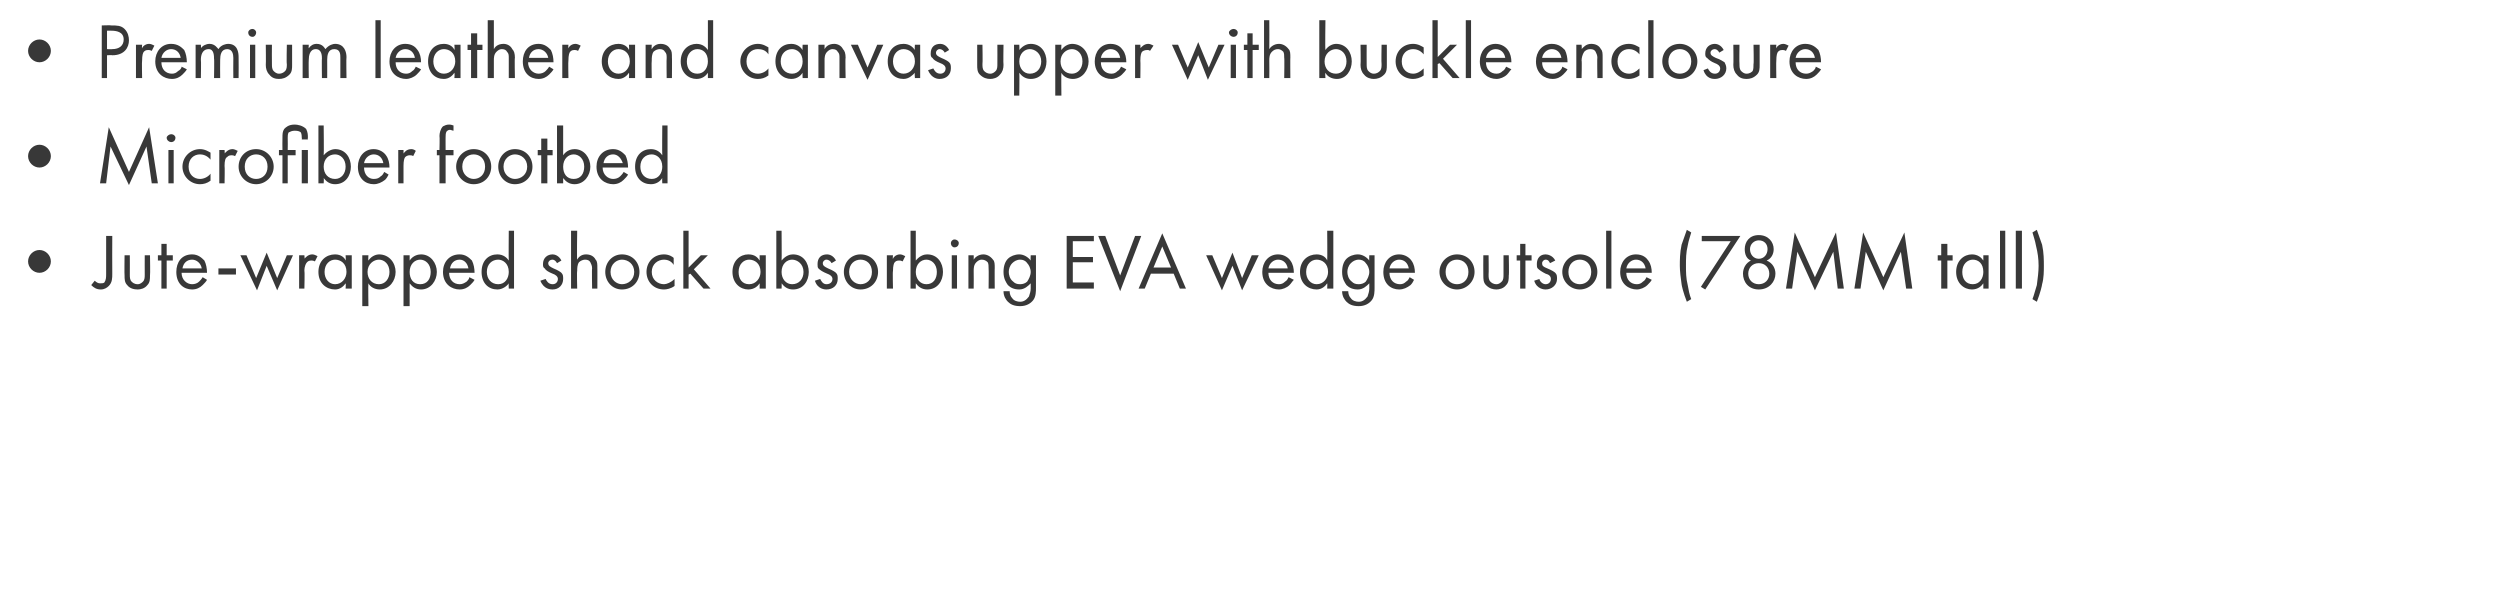 <?xml version="1.0" standalone="no"?>
<!DOCTYPE svg PUBLIC "-//W3C//DTD SVG 1.1//EN" "http://www.w3.org/Graphics/SVG/1.1/DTD/svg11.dtd">
<svg xmlns="http://www.w3.org/2000/svg" version="1.1" width="285px" height="67.1px" viewBox="0 -2 285 67.1" style="top:-2px">
  <desc>Premium leather and canvas upper with buckle enclosure Microfiber footbed Jute wrapped shock absorbing EVA wedge outs...</desc>
  <defs/>
  <g id="Polygon167515">
    <path d="M 4.5 26.5 C 5.2 26.5 5.8 27.1 5.8 27.8 C 5.8 28.5 5.2 29.1 4.5 29.1 C 3.8 29.1 3.2 28.5 3.2 27.8 C 3.2 27.1 3.8 26.5 4.5 26.5 Z M 12.8 24.9 C 12.8 24.9 12.78 29.18 12.8 29.2 C 12.8 29.7 12.8 30.2 12.4 30.6 C 12.2 30.8 11.9 31 11.5 31 C 11 31 10.7 30.8 10.4 30.5 C 10.4 30.5 10.8 30 10.8 30 C 11 30.2 11.2 30.3 11.4 30.3 C 11.6 30.3 11.8 30.3 11.9 30.2 C 12.1 29.9 12.1 29.6 12.1 29.2 C 12.11 29.2 12.1 24.9 12.1 24.9 L 12.8 24.9 Z M 14.8 29.3 C 14.8 29.6 14.8 29.9 15 30.1 C 15.1 30.2 15.3 30.4 15.7 30.4 C 16 30.4 16.2 30.2 16.3 30.1 C 16.5 29.9 16.5 29.6 16.5 29.3 C 16.49 29.31 16.5 27.1 16.5 27.1 L 17.1 27.1 C 17.1 27.1 17.14 29.38 17.1 29.4 C 17.1 29.8 17.1 30.2 16.8 30.5 C 16.5 30.9 16 31 15.7 31 C 15.3 31 14.8 30.9 14.5 30.5 C 14.2 30.2 14.2 29.8 14.2 29.4 C 14.17 29.38 14.2 27.1 14.2 27.1 L 14.8 27.1 C 14.8 27.1 14.81 29.31 14.8 29.3 Z M 19 27.7 L 19 30.9 L 18.4 30.9 L 18.4 27.7 L 18 27.7 L 18 27.1 L 18.4 27.1 L 18.4 25.8 L 19 25.8 L 19 27.1 L 19.7 27.1 L 19.7 27.7 L 19 27.7 Z M 23.6 29.9 C 23.5 30.1 23.3 30.3 23.1 30.5 C 22.8 30.8 22.4 31 21.9 31 C 21 31 20.1 30.4 20.1 29 C 20.1 27.9 20.7 27 21.9 27 C 22.6 27 23 27.4 23.3 27.7 C 23.5 28.1 23.6 28.6 23.6 29.1 C 23.6 29.1 20.7 29.1 20.7 29.1 C 20.7 29.9 21.3 30.4 21.9 30.4 C 22.2 30.4 22.5 30.3 22.7 30.1 C 22.8 30 23 29.8 23.1 29.6 C 23.1 29.6 23.6 29.9 23.6 29.9 Z M 23 28.6 C 22.9 28 22.4 27.6 21.9 27.6 C 21.3 27.6 20.9 28 20.8 28.6 C 20.8 28.6 23 28.6 23 28.6 Z M 24.9 28.6 L 26.9 28.6 L 26.9 29.3 L 24.9 29.3 L 24.9 28.6 Z M 28.1 27.1 L 29.2 29.7 L 30.4 26.8 L 31.6 29.7 L 32.7 27.1 L 33.4 27.1 L 31.6 31.1 L 30.4 28.3 L 29.3 31.1 L 27.4 27.1 L 28.1 27.1 Z M 34.1 27.1 L 34.7 27.1 C 34.7 27.1 34.75 27.54 34.7 27.5 C 34.8 27.4 35.1 27 35.6 27 C 35.8 27 36 27.1 36.2 27.2 C 36.2 27.2 35.9 27.8 35.9 27.8 C 35.7 27.7 35.6 27.7 35.5 27.7 C 35.2 27.7 35.1 27.8 35 27.9 C 34.9 28 34.7 28.3 34.7 28.9 C 34.75 28.9 34.7 30.9 34.7 30.9 L 34.1 30.9 L 34.1 27.1 Z M 39.4 27.1 L 40.1 27.1 L 40.1 30.9 L 39.4 30.9 C 39.4 30.9 39.44 30.35 39.4 30.3 C 39.2 30.6 38.8 31 38.2 31 C 37.2 31 36.3 30.3 36.3 29 C 36.3 27.7 37.2 27 38.2 27 C 38.9 27 39.3 27.4 39.4 27.7 C 39.44 27.66 39.4 27.1 39.4 27.1 Z M 37 29 C 37 29.8 37.5 30.4 38.2 30.4 C 39 30.4 39.5 29.7 39.5 29 C 39.5 28 38.8 27.6 38.2 27.6 C 37.6 27.6 37 28.1 37 29 Z M 42 32.9 L 41.3 32.9 L 41.3 27.1 L 42 27.1 C 42 27.1 41.96 27.65 42 27.7 C 42.4 27.1 43 27 43.2 27 C 44.4 27 45.1 28 45.1 29 C 45.1 30 44.4 31 43.3 31 C 42.7 31 42.2 30.7 42 30.3 C 41.96 30.35 42 32.9 42 32.9 Z M 44.4 29 C 44.4 28.1 43.8 27.6 43.2 27.6 C 42.6 27.6 41.9 28.1 41.9 29 C 41.9 29.8 42.4 30.4 43.2 30.4 C 43.9 30.4 44.4 29.8 44.4 29 Z M 46.7 32.9 L 46 32.9 L 46 27.1 L 46.7 27.1 C 46.7 27.1 46.69 27.65 46.7 27.7 C 47.1 27.1 47.7 27 48 27 C 49.1 27 49.8 28 49.8 29 C 49.8 30 49.1 31 48 31 C 47.4 31 47 30.7 46.7 30.3 C 46.69 30.35 46.7 32.9 46.7 32.9 Z M 49.1 29 C 49.1 28.1 48.5 27.6 47.9 27.6 C 47.3 27.6 46.7 28.1 46.7 29 C 46.7 29.8 47.1 30.4 47.9 30.4 C 48.7 30.4 49.1 29.8 49.1 29 Z M 54.1 29.9 C 54 30.1 53.8 30.3 53.6 30.5 C 53.3 30.8 52.9 31 52.4 31 C 51.5 31 50.5 30.4 50.5 29 C 50.5 27.9 51.2 27 52.4 27 C 53.1 27 53.5 27.4 53.8 27.7 C 54 28.1 54.1 28.6 54.1 29.1 C 54.1 29.1 51.2 29.1 51.2 29.1 C 51.2 29.9 51.7 30.4 52.4 30.4 C 52.7 30.4 52.9 30.3 53.2 30.1 C 53.3 30 53.5 29.8 53.5 29.6 C 53.5 29.6 54.1 29.9 54.1 29.9 Z M 53.4 28.6 C 53.3 28 52.9 27.6 52.4 27.6 C 51.8 27.6 51.4 28 51.3 28.6 C 51.3 28.6 53.4 28.6 53.4 28.6 Z M 58 24.3 L 58.6 24.3 L 58.6 30.9 L 58 30.9 C 58 30.9 57.97 30.35 58 30.3 C 57.8 30.6 57.3 31 56.7 31 C 55.7 31 54.9 30.3 54.9 29 C 54.9 27.7 55.7 27 56.7 27 C 57.4 27 57.8 27.4 58 27.7 C 57.97 27.66 58 24.3 58 24.3 Z M 55.5 29 C 55.5 29.8 56 30.4 56.8 30.4 C 57.6 30.4 58 29.7 58 29 C 58 28 57.3 27.6 56.8 27.6 C 56.1 27.6 55.5 28.1 55.5 29 Z M 63.5 28 C 63.4 27.8 63.2 27.6 63 27.6 C 62.7 27.6 62.5 27.8 62.5 28 C 62.5 28.3 62.7 28.4 63.1 28.6 C 63.6 28.8 63.9 29 64 29.1 C 64.2 29.3 64.2 29.5 64.2 29.8 C 64.2 30.5 63.7 31 63 31 C 62.8 31 62 31 61.6 30 C 61.6 30 62.2 29.8 62.2 29.8 C 62.3 30 62.5 30.4 63 30.4 C 63.4 30.4 63.6 30.1 63.6 29.8 C 63.6 29.5 63.3 29.3 63 29.2 C 62.5 29 62.2 28.8 62.1 28.6 C 61.9 28.5 61.9 28.3 61.9 28.1 C 61.9 27.4 62.4 27 63 27 C 63.2 27 63.7 27.1 64 27.7 C 64 27.7 63.5 28 63.5 28 Z M 65.1 24.3 L 65.8 24.3 C 65.8 24.3 65.75 27.56 65.8 27.6 C 65.9 27.4 66.2 27 66.8 27 C 67.3 27 67.7 27.2 67.9 27.6 C 68.1 27.8 68.1 28.1 68.1 28.6 C 68.11 28.55 68.1 30.9 68.1 30.9 L 67.5 30.9 C 67.5 30.9 67.46 28.57 67.5 28.6 C 67.5 28.3 67.4 28.1 67.3 27.9 C 67.2 27.7 67 27.6 66.7 27.6 C 66.5 27.6 66.2 27.7 66 27.9 C 65.8 28.2 65.8 28.6 65.8 28.9 C 65.75 28.91 65.8 30.9 65.8 30.9 L 65.1 30.9 L 65.1 24.3 Z M 69 29 C 69 27.9 69.8 27 70.9 27 C 72.1 27 72.9 27.9 72.9 29 C 72.9 30.1 72.1 31 70.9 31 C 69.8 31 69 30.1 69 29 Z M 69.6 29 C 69.6 29.9 70.3 30.4 70.9 30.4 C 71.6 30.4 72.3 29.9 72.3 29 C 72.3 28.1 71.6 27.6 70.9 27.6 C 70.3 27.6 69.6 28.1 69.6 29 Z M 76.8 28.2 C 76.5 27.7 76 27.6 75.7 27.6 C 75 27.6 74.3 28.1 74.3 29 C 74.3 29.9 75 30.4 75.7 30.4 C 76 30.4 76.5 30.2 76.9 29.8 C 76.9 29.8 76.9 30.6 76.9 30.6 C 76.5 30.9 76 31 75.7 31 C 74.5 31 73.7 30.1 73.7 29 C 73.7 27.9 74.5 27 75.7 27 C 76.3 27 76.7 27.3 76.8 27.4 C 76.8 27.4 76.8 28.2 76.8 28.2 Z M 78.5 24.3 L 78.5 28.5 L 79.9 27.1 L 80.7 27.1 L 79.1 28.7 L 81 30.9 L 80.2 30.9 L 78.7 29.2 L 78.5 29.3 L 78.5 30.9 L 77.9 30.9 L 77.9 24.3 L 78.5 24.3 Z M 86.6 27.1 L 87.3 27.1 L 87.3 30.9 L 86.6 30.9 C 86.6 30.9 86.61 30.35 86.6 30.3 C 86.4 30.6 86 31 85.3 31 C 84.4 31 83.5 30.3 83.5 29 C 83.5 27.7 84.4 27 85.3 27 C 86.1 27 86.4 27.4 86.6 27.7 C 86.61 27.66 86.6 27.1 86.6 27.1 Z M 84.2 29 C 84.2 29.8 84.6 30.4 85.4 30.4 C 86.2 30.4 86.7 29.7 86.7 29 C 86.7 28 86 27.6 85.4 27.6 C 84.8 27.6 84.2 28.1 84.2 29 Z M 89.1 30.9 L 88.5 30.9 L 88.5 24.3 L 89.1 24.3 C 89.1 24.3 89.13 27.65 89.1 27.7 C 89.6 27.1 90.1 27 90.4 27 C 91.6 27 92.2 28 92.2 29 C 92.2 30 91.6 31 90.4 31 C 89.8 31 89.4 30.7 89.1 30.3 C 89.13 30.35 89.1 30.9 89.1 30.9 Z M 91.6 29 C 91.6 28.1 90.9 27.6 90.3 27.6 C 89.7 27.6 89.1 28.1 89.1 29 C 89.1 29.8 89.6 30.4 90.3 30.4 C 91.1 30.4 91.6 29.8 91.6 29 Z M 94.8 28 C 94.7 27.8 94.5 27.6 94.2 27.6 C 94 27.6 93.8 27.8 93.8 28 C 93.8 28.3 94 28.4 94.4 28.6 C 94.9 28.8 95.2 29 95.3 29.1 C 95.5 29.3 95.5 29.5 95.5 29.8 C 95.5 30.5 95 31 94.2 31 C 94.1 31 93.2 31 92.9 30 C 92.9 30 93.5 29.8 93.5 29.8 C 93.6 30 93.8 30.4 94.2 30.4 C 94.7 30.4 94.9 30.1 94.9 29.8 C 94.9 29.5 94.6 29.3 94.3 29.2 C 93.8 29 93.5 28.8 93.3 28.6 C 93.2 28.5 93.2 28.3 93.2 28.1 C 93.2 27.4 93.6 27 94.3 27 C 94.5 27 95 27.1 95.3 27.7 C 95.3 27.7 94.8 28 94.8 28 Z M 96.2 29 C 96.2 27.9 97 27 98.1 27 C 99.3 27 100.1 27.9 100.1 29 C 100.1 30.1 99.3 31 98.1 31 C 97 31 96.2 30.1 96.2 29 Z M 96.8 29 C 96.8 29.9 97.5 30.4 98.1 30.4 C 98.8 30.4 99.4 29.9 99.4 29 C 99.4 28.1 98.8 27.6 98.1 27.6 C 97.4 27.6 96.8 28.1 96.8 29 Z M 101.1 27.1 L 101.8 27.1 C 101.8 27.1 101.75 27.54 101.8 27.5 C 101.8 27.4 102.1 27 102.6 27 C 102.8 27 103 27.1 103.2 27.2 C 103.2 27.2 102.9 27.8 102.9 27.8 C 102.7 27.7 102.6 27.7 102.5 27.7 C 102.2 27.7 102.1 27.8 102 27.9 C 101.9 28 101.8 28.3 101.8 28.9 C 101.75 28.9 101.8 30.9 101.8 30.9 L 101.1 30.9 L 101.1 27.1 Z M 104.4 30.9 L 103.8 30.9 L 103.8 24.3 L 104.4 24.3 C 104.4 24.3 104.41 27.65 104.4 27.7 C 104.9 27.1 105.4 27 105.7 27 C 106.9 27 107.5 28 107.5 29 C 107.5 30 106.9 31 105.7 31 C 105.1 31 104.7 30.7 104.4 30.3 C 104.41 30.35 104.4 30.9 104.4 30.9 Z M 106.8 29 C 106.8 28.1 106.2 27.6 105.6 27.6 C 105 27.6 104.4 28.1 104.4 29 C 104.4 29.8 104.9 30.4 105.6 30.4 C 106.4 30.4 106.8 29.8 106.8 29 Z M 109.1 27.1 L 109.1 30.9 L 108.5 30.9 L 108.5 27.1 L 109.1 27.1 Z M 108.8 25.3 C 109.1 25.3 109.3 25.5 109.3 25.7 C 109.3 26 109.1 26.2 108.8 26.2 C 108.6 26.2 108.4 26 108.4 25.7 C 108.4 25.5 108.6 25.3 108.8 25.3 Z M 110.4 27.1 L 111 27.1 C 111 27.1 111.02 27.56 111 27.6 C 111.1 27.4 111.5 27 112.1 27 C 112.5 27 112.9 27.2 113.2 27.6 C 113.4 27.8 113.4 28.1 113.4 28.6 C 113.38 28.55 113.4 30.9 113.4 30.9 L 112.7 30.9 C 112.7 30.9 112.73 28.57 112.7 28.6 C 112.7 28.3 112.7 28.1 112.6 27.9 C 112.4 27.7 112.2 27.6 111.9 27.6 C 111.7 27.6 111.5 27.7 111.3 27.9 C 111 28.2 111 28.6 111 28.9 C 111.02 28.91 111 30.9 111 30.9 L 110.4 30.9 L 110.4 27.1 Z M 117.5 27.1 L 118.1 27.1 C 118.1 27.1 118.11 30.78 118.1 30.8 C 118.1 31.2 118.1 31.8 117.8 32.2 C 117.5 32.6 117 32.9 116.3 32.9 C 115.6 32.9 115.2 32.7 114.9 32.4 C 114.7 32.2 114.4 31.8 114.4 31.2 C 114.4 31.2 115.1 31.2 115.1 31.2 C 115.1 31.5 115.2 31.8 115.4 32 C 115.6 32.3 116 32.4 116.3 32.4 C 116.7 32.4 117 32.2 117.3 31.8 C 117.4 31.5 117.5 31.2 117.5 30.9 C 117.5 30.9 117.5 30.3 117.5 30.3 C 117.2 30.6 116.8 31 116.2 31 C 115.6 31 115.2 30.8 114.9 30.5 C 114.7 30.2 114.4 29.8 114.4 29 C 114.4 28.3 114.6 27.8 114.9 27.5 C 115.2 27.2 115.7 27 116.2 27 C 116.7 27 117.2 27.3 117.5 27.7 C 117.47 27.66 117.5 27.1 117.5 27.1 Z M 115.4 28 C 115.1 28.3 115 28.7 115 29 C 115 29.3 115.1 29.8 115.5 30.1 C 115.7 30.3 115.9 30.4 116.3 30.4 C 116.6 30.4 116.9 30.3 117.1 30.1 C 117.3 29.8 117.5 29.4 117.5 29 C 117.5 28.6 117.3 28.2 117.1 28 C 116.9 27.7 116.6 27.6 116.3 27.6 C 115.9 27.6 115.6 27.8 115.4 28 Z M 124.7 25.5 L 122.3 25.5 L 122.3 27.3 L 124.6 27.3 L 124.6 27.9 L 122.3 27.9 L 122.3 30.2 L 124.7 30.2 L 124.7 30.9 L 121.6 30.9 L 121.6 24.9 L 124.7 24.9 L 124.7 25.5 Z M 126 24.9 L 127.7 29.4 L 129.4 24.9 L 130.1 24.9 L 127.7 31.2 L 125.2 24.9 L 126 24.9 Z M 133.8 29.2 L 131.2 29.2 L 130.5 30.9 L 129.8 30.9 L 132.5 24.6 L 135.2 30.9 L 134.5 30.9 L 133.8 29.2 Z M 133.5 28.5 L 132.5 26.1 L 131.5 28.5 L 133.5 28.5 Z M 138.2 27.1 L 139.3 29.7 L 140.5 26.8 L 141.6 29.7 L 142.7 27.1 L 143.5 27.1 L 141.6 31.1 L 140.5 28.3 L 139.3 31.1 L 137.5 27.1 L 138.2 27.1 Z M 147.5 29.9 C 147.3 30.1 147.2 30.3 147 30.5 C 146.7 30.8 146.2 31 145.8 31 C 144.9 31 143.9 30.4 143.9 29 C 143.9 27.9 144.6 27 145.7 27 C 146.4 27 146.9 27.4 147.1 27.7 C 147.4 28.1 147.5 28.6 147.5 29.1 C 147.5 29.1 144.6 29.1 144.6 29.1 C 144.6 29.9 145.1 30.4 145.8 30.4 C 146.1 30.4 146.3 30.3 146.5 30.1 C 146.7 30 146.8 29.8 146.9 29.6 C 146.9 29.6 147.5 29.9 147.5 29.9 Z M 146.8 28.6 C 146.7 28 146.3 27.6 145.7 27.6 C 145.2 27.6 144.7 28 144.6 28.6 C 144.6 28.6 146.8 28.6 146.8 28.6 Z M 151.3 24.3 L 152 24.3 L 152 30.9 L 151.3 30.9 C 151.3 30.9 151.33 30.35 151.3 30.3 C 151.1 30.6 150.7 31 150.1 31 C 149.1 31 148.2 30.3 148.2 29 C 148.2 27.7 149.1 27 150.1 27 C 150.8 27 151.2 27.4 151.3 27.7 C 151.33 27.66 151.3 24.3 151.3 24.3 Z M 148.9 29 C 148.9 29.8 149.4 30.4 150.1 30.4 C 150.9 30.4 151.4 29.7 151.4 29 C 151.4 28 150.7 27.6 150.1 27.6 C 149.5 27.6 148.9 28.1 148.9 29 Z M 156.1 27.1 L 156.7 27.1 C 156.7 27.1 156.71 30.78 156.7 30.8 C 156.7 31.2 156.7 31.8 156.4 32.2 C 156.1 32.6 155.6 32.9 154.9 32.9 C 154.2 32.9 153.8 32.7 153.5 32.4 C 153.3 32.2 153 31.8 153 31.2 C 153 31.2 153.7 31.2 153.7 31.2 C 153.7 31.5 153.8 31.8 154 32 C 154.2 32.3 154.6 32.4 154.9 32.4 C 155.3 32.4 155.6 32.2 155.9 31.8 C 156 31.5 156.1 31.2 156.1 30.9 C 156.1 30.9 156.1 30.3 156.1 30.3 C 155.8 30.6 155.4 31 154.8 31 C 154.2 31 153.8 30.8 153.5 30.5 C 153.3 30.2 153 29.8 153 29 C 153 28.3 153.2 27.8 153.5 27.5 C 153.8 27.2 154.3 27 154.8 27 C 155.3 27 155.8 27.3 156.1 27.7 C 156.07 27.66 156.1 27.1 156.1 27.1 Z M 154 28 C 153.7 28.3 153.6 28.7 153.6 29 C 153.6 29.3 153.7 29.8 154.1 30.1 C 154.3 30.3 154.5 30.4 154.9 30.4 C 155.2 30.4 155.5 30.3 155.7 30.1 C 155.9 29.8 156.1 29.4 156.1 29 C 156.1 28.6 155.9 28.2 155.7 28 C 155.5 27.7 155.2 27.6 154.9 27.6 C 154.5 27.6 154.2 27.8 154 28 Z M 161.2 29.9 C 161.1 30.1 161 30.3 160.8 30.5 C 160.4 30.8 160 31 159.5 31 C 158.6 31 157.7 30.4 157.7 29 C 157.7 27.9 158.4 27 159.5 27 C 160.2 27 160.7 27.4 160.9 27.7 C 161.2 28.1 161.3 28.6 161.3 29.1 C 161.3 29.1 158.4 29.1 158.4 29.1 C 158.4 29.9 158.9 30.4 159.6 30.4 C 159.9 30.4 160.1 30.3 160.3 30.1 C 160.5 30 160.6 29.8 160.7 29.6 C 160.7 29.6 161.2 29.9 161.2 29.9 Z M 160.6 28.6 C 160.5 28 160.1 27.6 159.5 27.6 C 159 27.6 158.5 28 158.4 28.6 C 158.4 28.6 160.6 28.6 160.6 28.6 Z M 164.1 29 C 164.1 27.9 165 27 166.1 27 C 167.3 27 168.1 27.9 168.1 29 C 168.1 30.1 167.2 31 166.1 31 C 165 31 164.1 30.1 164.1 29 Z M 164.8 29 C 164.8 29.9 165.4 30.4 166.1 30.4 C 166.8 30.4 167.4 29.9 167.4 29 C 167.4 28.1 166.8 27.6 166.1 27.6 C 165.4 27.6 164.8 28.1 164.8 29 Z M 169.7 29.3 C 169.7 29.6 169.7 29.9 169.9 30.1 C 170 30.2 170.2 30.4 170.6 30.4 C 170.9 30.4 171.1 30.2 171.2 30.1 C 171.4 29.9 171.4 29.6 171.4 29.3 C 171.4 29.31 171.4 27.1 171.4 27.1 L 172 27.1 C 172 27.1 172.05 29.38 172 29.4 C 172 29.8 172 30.2 171.7 30.5 C 171.4 30.9 170.9 31 170.6 31 C 170.2 31 169.8 30.9 169.4 30.5 C 169.1 30.2 169.1 29.8 169.1 29.4 C 169.08 29.38 169.1 27.1 169.1 27.1 L 169.7 27.1 C 169.7 27.1 169.73 29.31 169.7 29.3 Z M 173.9 27.7 L 173.9 30.9 L 173.3 30.9 L 173.3 27.7 L 172.9 27.7 L 172.9 27.1 L 173.3 27.1 L 173.3 25.8 L 173.9 25.8 L 173.9 27.1 L 174.6 27.1 L 174.6 27.7 L 173.9 27.7 Z M 176.7 28 C 176.6 27.8 176.5 27.6 176.2 27.6 C 176 27.6 175.8 27.8 175.8 28 C 175.8 28.3 175.9 28.4 176.4 28.6 C 176.9 28.8 177.2 29 177.3 29.1 C 177.5 29.3 177.5 29.5 177.5 29.8 C 177.5 30.5 176.9 31 176.2 31 C 176.1 31 175.2 31 174.9 30 C 174.9 30 175.5 29.8 175.5 29.8 C 175.5 30 175.8 30.4 176.2 30.4 C 176.6 30.4 176.8 30.1 176.8 29.8 C 176.8 29.5 176.6 29.3 176.2 29.2 C 175.8 29 175.5 28.8 175.3 28.6 C 175.2 28.5 175.2 28.3 175.2 28.1 C 175.2 27.4 175.6 27 176.2 27 C 176.4 27 177 27.1 177.3 27.7 C 177.3 27.7 176.7 28 176.7 28 Z M 178.1 29 C 178.1 27.9 179 27 180.1 27 C 181.3 27 182.1 27.9 182.1 29 C 182.1 30.1 181.2 31 180.1 31 C 179 31 178.1 30.1 178.1 29 Z M 178.8 29 C 178.8 29.9 179.4 30.4 180.1 30.4 C 180.8 30.4 181.4 29.9 181.4 29 C 181.4 28.1 180.8 27.6 180.1 27.6 C 179.4 27.6 178.8 28.1 178.8 29 Z M 183.7 24.3 L 183.7 30.9 L 183.1 30.9 L 183.1 24.3 L 183.7 24.3 Z M 188.3 29.9 C 188.2 30.1 188 30.3 187.8 30.5 C 187.5 30.8 187 31 186.6 31 C 185.7 31 184.7 30.4 184.7 29 C 184.7 27.9 185.4 27 186.5 27 C 187.3 27 187.7 27.4 187.9 27.7 C 188.2 28.1 188.3 28.6 188.3 29.1 C 188.3 29.1 185.4 29.1 185.4 29.1 C 185.4 29.9 185.9 30.4 186.6 30.4 C 186.9 30.4 187.1 30.3 187.3 30.1 C 187.5 30 187.6 29.8 187.7 29.6 C 187.7 29.6 188.3 29.9 188.3 29.9 Z M 187.6 28.6 C 187.5 28 187.1 27.6 186.5 27.6 C 186 27.6 185.5 28 185.4 28.6 C 185.4 28.6 187.6 28.6 187.6 28.6 Z M 192.8 24.5 C 192.7 24.9 192.5 25.4 192.4 26 C 192.2 26.8 192.2 27.5 192.2 28.3 C 192.2 29 192.2 29.7 192.4 30.5 C 192.5 31.1 192.6 31.6 192.8 32.1 C 192.8 32.1 192.3 32.4 192.3 32.4 C 191.9 31.4 191.7 30.5 191.7 30.4 C 191.6 29.7 191.5 28.9 191.5 28.3 C 191.5 27.7 191.5 26.8 191.7 25.9 C 191.9 25.4 192.1 24.7 192.3 24.2 C 192.3 24.2 192.8 24.5 192.8 24.5 Z M 197.3 25.5 L 194 25.5 L 194 24.9 L 198.4 24.9 L 194.4 31 L 193.9 30.7 L 197.3 25.5 Z M 201.4 27.7 C 202.1 28 202.4 28.6 202.4 29.2 C 202.4 30.1 201.7 31 200.5 31 C 199.3 31 198.7 30.1 198.7 29.2 C 198.7 28.6 199 28 199.6 27.7 C 199.1 27.5 198.9 27 198.9 26.4 C 198.9 25.6 199.4 24.8 200.5 24.8 C 201.6 24.8 202.2 25.6 202.2 26.4 C 202.2 27 201.9 27.5 201.4 27.7 C 201.4 27.7 201.4 27.7 201.4 27.7 Z M 200.5 27.5 C 201.1 27.5 201.5 27 201.5 26.4 C 201.5 25.8 201.1 25.4 200.5 25.4 C 200 25.4 199.5 25.8 199.5 26.4 C 199.5 27 199.9 27.5 200.5 27.5 C 200.5 27.5 200.5 27.5 200.5 27.5 Z M 200.5 30.4 C 201.2 30.4 201.7 29.9 201.7 29.2 C 201.7 28.5 201.2 28 200.5 28 C 199.8 28 199.3 28.5 199.3 29.2 C 199.3 29.9 199.8 30.4 200.5 30.4 C 200.5 30.4 200.5 30.4 200.5 30.4 Z M 203.6 30.9 L 204.6 24.5 L 206.9 29.6 L 209.3 24.5 L 210.2 30.9 L 209.5 30.9 L 209 26.7 L 206.9 31.1 L 204.9 26.7 L 204.3 30.9 L 203.6 30.9 Z M 211.4 30.9 L 212.4 24.5 L 214.7 29.6 L 217.1 24.5 L 218 30.9 L 217.3 30.9 L 216.7 26.7 L 214.7 31.1 L 212.7 26.7 L 212.1 30.9 L 211.4 30.9 Z M 222 27.7 L 222 30.9 L 221.3 30.9 L 221.3 27.7 L 220.9 27.7 L 220.9 27.1 L 221.3 27.1 L 221.3 25.8 L 222 25.8 L 222 27.1 L 222.6 27.1 L 222.6 27.7 L 222 27.7 Z M 226.1 27.1 L 226.7 27.1 L 226.7 30.9 L 226.1 30.9 C 226.1 30.9 226.1 30.35 226.1 30.3 C 225.9 30.6 225.5 31 224.8 31 C 223.9 31 223 30.3 223 29 C 223 27.7 223.9 27 224.8 27 C 225.5 27 225.9 27.4 226.1 27.7 C 226.1 27.66 226.1 27.1 226.1 27.1 Z M 223.7 29 C 223.7 29.8 224.1 30.4 224.9 30.4 C 225.7 30.4 226.1 29.7 226.1 29 C 226.1 28 225.5 27.6 224.9 27.6 C 224.3 27.6 223.7 28.1 223.7 29 Z M 228.6 24.3 L 228.6 30.9 L 228 30.9 L 228 24.3 L 228.6 24.3 Z M 230.5 24.3 L 230.5 30.9 L 229.8 30.9 L 229.8 24.3 L 230.5 24.3 Z M 232.2 24.2 C 232.4 24.7 232.6 25.4 232.8 25.9 C 233 26.8 233 27.7 233 28.3 C 233 28.9 233 29.7 232.8 30.4 C 232.8 30.5 232.6 31.4 232.2 32.4 C 232.2 32.4 231.7 32.1 231.7 32.1 C 231.9 31.6 232 31.1 232.2 30.5 C 232.3 29.7 232.4 29 232.4 28.3 C 232.4 27.5 232.3 26.8 232.1 26 C 232 25.4 231.8 24.9 231.7 24.5 C 231.7 24.5 232.2 24.2 232.2 24.2 Z " stroke="none" fill="#383838"/>
  </g>
  <g id="Polygon167514">
    <path d="M 4.5 14.5 C 5.2 14.5 5.8 15.1 5.8 15.8 C 5.8 16.5 5.2 17.1 4.5 17.1 C 3.8 17.1 3.2 16.5 3.2 15.8 C 3.2 15.1 3.8 14.5 4.5 14.5 Z M 11.4 18.9 L 12.4 12.5 L 14.7 17.6 L 17 12.5 L 18 18.9 L 17.3 18.9 L 16.7 14.7 L 14.7 19.1 L 12.6 14.7 L 12.1 18.9 L 11.4 18.9 Z M 19.8 15.1 L 19.8 18.9 L 19.2 18.9 L 19.2 15.1 L 19.8 15.1 Z M 19.5 13.3 C 19.8 13.3 20 13.5 20 13.7 C 20 14 19.8 14.2 19.5 14.2 C 19.3 14.2 19 14 19 13.7 C 19 13.5 19.3 13.3 19.5 13.3 Z M 24 16.2 C 23.6 15.7 23.1 15.6 22.8 15.6 C 22.1 15.6 21.5 16.1 21.5 17 C 21.5 17.9 22.1 18.4 22.8 18.4 C 23.2 18.4 23.7 18.2 24 17.8 C 24 17.8 24 18.6 24 18.6 C 23.6 18.9 23.2 19 22.8 19 C 21.7 19 20.8 18.1 20.8 17 C 20.8 15.9 21.7 15 22.8 15 C 23.4 15 23.8 15.3 24 15.4 C 24 15.4 24 16.2 24 16.2 Z M 25 15.1 L 25.6 15.1 C 25.6 15.1 25.64 15.54 25.6 15.5 C 25.7 15.4 26 15 26.5 15 C 26.7 15 26.9 15.1 27.1 15.2 C 27.1 15.2 26.8 15.8 26.8 15.8 C 26.6 15.7 26.5 15.7 26.4 15.7 C 26.1 15.7 26 15.8 25.9 15.9 C 25.7 16 25.6 16.3 25.6 16.9 C 25.64 16.9 25.6 18.9 25.6 18.9 L 25 18.9 L 25 15.1 Z M 27.2 17 C 27.2 15.9 28 15 29.2 15 C 30.3 15 31.2 15.9 31.2 17 C 31.2 18.1 30.3 19 29.2 19 C 28.1 19 27.2 18.1 27.2 17 Z M 27.9 17 C 27.9 17.9 28.5 18.4 29.2 18.4 C 29.9 18.4 30.5 17.9 30.5 17 C 30.5 16.1 29.9 15.6 29.2 15.6 C 28.5 15.6 27.9 16.1 27.9 17 Z M 32.8 15.7 L 32.8 18.9 L 32.2 18.9 L 32.2 15.7 L 31.8 15.7 L 31.8 15.1 L 32.2 15.1 C 32.2 15.1 32.18 13.73 32.2 13.7 C 32.2 13.3 32.2 13 32.4 12.7 C 32.6 12.5 32.9 12.2 33.6 12.2 C 33.9 12.2 34.5 12.3 34.9 12.7 C 35.1 13.1 35.1 13.4 35.1 13.7 C 35.07 13.73 35.1 13.9 35.1 13.9 L 34.4 13.9 C 34.4 13.9 34.43 13.73 34.4 13.7 C 34.4 13.6 34.4 13.3 34.3 13.1 C 34.2 13 34 12.9 33.6 12.9 C 33.3 12.9 33.1 13 32.9 13.1 C 32.8 13.3 32.8 13.5 32.8 13.7 C 32.82 13.73 32.8 15.1 32.8 15.1 L 33.7 15.1 L 33.7 15.7 L 32.8 15.7 Z M 35.1 15.1 L 35.1 18.9 L 34.4 18.9 L 34.4 15.1 L 35.1 15.1 Z M 36.9 18.9 L 36.3 18.9 L 36.3 12.3 L 36.9 12.3 C 36.9 12.3 36.94 15.65 36.9 15.7 C 37.4 15.1 38 15 38.2 15 C 39.4 15 40 16 40 17 C 40 18 39.4 19 38.2 19 C 37.6 19 37.2 18.7 36.9 18.3 C 36.94 18.35 36.9 18.9 36.9 18.9 Z M 39.4 17 C 39.4 16.1 38.8 15.6 38.2 15.6 C 37.5 15.6 36.9 16.1 36.9 17 C 36.9 17.8 37.4 18.4 38.2 18.4 C 38.9 18.4 39.4 17.8 39.4 17 Z M 44.3 17.9 C 44.2 18.1 44.1 18.3 43.9 18.5 C 43.5 18.8 43.1 19 42.6 19 C 41.7 19 40.8 18.4 40.8 17 C 40.8 15.9 41.5 15 42.6 15 C 43.3 15 43.8 15.4 44 15.7 C 44.3 16.1 44.4 16.6 44.4 17.1 C 44.4 17.1 41.5 17.1 41.5 17.1 C 41.5 17.9 42 18.4 42.6 18.4 C 43 18.4 43.2 18.3 43.4 18.1 C 43.6 18 43.7 17.8 43.8 17.6 C 43.8 17.6 44.3 17.9 44.3 17.9 Z M 43.7 16.6 C 43.6 16 43.2 15.6 42.6 15.6 C 42.1 15.6 41.6 16 41.5 16.6 C 41.5 16.6 43.7 16.6 43.7 16.6 Z M 45.4 15.1 L 46 15.1 C 46 15.1 46.01 15.54 46 15.5 C 46.1 15.4 46.3 15 46.9 15 C 47.1 15 47.3 15.1 47.4 15.2 C 47.4 15.2 47.1 15.8 47.1 15.8 C 47 15.7 46.8 15.7 46.7 15.7 C 46.5 15.7 46.3 15.8 46.2 15.9 C 46.1 16 46 16.3 46 16.9 C 46.01 16.9 46 18.9 46 18.9 L 45.4 18.9 L 45.4 15.1 Z M 50.8 15.7 L 50.8 18.9 L 50.1 18.9 L 50.1 15.7 L 49.8 15.7 L 49.8 15.1 L 50.1 15.1 C 50.1 15.1 50.14 13.5 50.1 13.5 C 50.1 13.2 50.2 12.7 50.5 12.4 C 50.7 12.3 50.9 12.2 51.2 12.2 C 51.5 12.2 51.6 12.3 51.7 12.3 C 51.7 12.3 51.7 12.9 51.7 12.9 C 51.6 12.9 51.4 12.8 51.3 12.8 C 51.1 12.8 51 12.9 50.9 13 C 50.8 13.2 50.8 13.4 50.8 13.6 C 50.79 13.57 50.8 15.1 50.8 15.1 L 51.7 15.1 L 51.7 15.7 L 50.8 15.7 Z M 52 17 C 52 15.9 52.9 15 54 15 C 55.2 15 56 15.9 56 17 C 56 18.1 55.2 19 54 19 C 52.9 19 52 18.1 52 17 Z M 52.7 17 C 52.7 17.9 53.4 18.4 54 18.4 C 54.7 18.4 55.3 17.9 55.3 17 C 55.3 16.1 54.7 15.6 54 15.6 C 53.3 15.6 52.7 16.1 52.7 17 Z M 56.8 17 C 56.8 15.9 57.6 15 58.7 15 C 59.9 15 60.7 15.9 60.7 17 C 60.7 18.1 59.9 19 58.7 19 C 57.6 19 56.8 18.1 56.8 17 Z M 57.4 17 C 57.4 17.9 58.1 18.4 58.7 18.4 C 59.4 18.4 60.1 17.9 60.1 17 C 60.1 16.1 59.4 15.6 58.7 15.6 C 58.1 15.6 57.4 16.1 57.4 17 Z M 62.4 15.7 L 62.4 18.9 L 61.7 18.9 L 61.7 15.7 L 61.3 15.7 L 61.3 15.1 L 61.7 15.1 L 61.7 13.8 L 62.4 13.8 L 62.4 15.1 L 63 15.1 L 63 15.7 L 62.4 15.7 Z M 64.2 18.9 L 63.5 18.9 L 63.5 12.3 L 64.2 12.3 C 64.2 12.3 64.2 15.65 64.2 15.7 C 64.6 15.1 65.2 15 65.5 15 C 66.6 15 67.3 16 67.3 17 C 67.3 18 66.6 19 65.5 19 C 64.9 19 64.5 18.7 64.2 18.3 C 64.2 18.35 64.2 18.9 64.2 18.9 Z M 66.6 17 C 66.6 16.1 66 15.6 65.4 15.6 C 64.8 15.6 64.2 16.1 64.2 17 C 64.2 17.8 64.6 18.4 65.4 18.4 C 66.2 18.4 66.6 17.8 66.6 17 Z M 71.6 17.9 C 71.5 18.1 71.3 18.3 71.1 18.5 C 70.8 18.8 70.4 19 69.9 19 C 69 19 68 18.4 68 17 C 68 15.9 68.7 15 69.9 15 C 70.6 15 71 15.4 71.3 15.7 C 71.5 16.1 71.6 16.6 71.6 17.1 C 71.6 17.1 68.7 17.1 68.7 17.1 C 68.7 17.9 69.3 18.4 69.9 18.4 C 70.2 18.4 70.5 18.3 70.7 18.1 C 70.8 18 71 17.8 71.1 17.6 C 71.1 17.6 71.6 17.9 71.6 17.9 Z M 71 16.6 C 70.8 16 70.4 15.6 69.9 15.6 C 69.3 15.6 68.9 16 68.8 16.6 C 68.8 16.6 71 16.6 71 16.6 Z M 75.5 12.3 L 76.1 12.3 L 76.1 18.9 L 75.5 18.9 C 75.5 18.9 75.47 18.35 75.5 18.3 C 75.3 18.6 74.9 19 74.2 19 C 73.2 19 72.4 18.3 72.4 17 C 72.4 15.7 73.2 15 74.2 15 C 74.9 15 75.3 15.4 75.5 15.7 C 75.47 15.66 75.5 12.3 75.5 12.3 Z M 73 17 C 73 17.8 73.5 18.4 74.3 18.4 C 75.1 18.4 75.5 17.7 75.5 17 C 75.5 16 74.8 15.6 74.3 15.6 C 73.6 15.6 73 16.1 73 17 Z " stroke="none" fill="#383838"/>
  </g>
  <g id="Polygon167513">
    <path d="M 4.5 2.5 C 5.2 2.5 5.8 3.1 5.8 3.8 C 5.8 4.5 5.2 5.1 4.5 5.1 C 3.8 5.1 3.2 4.5 3.2 3.8 C 3.2 3.1 3.8 2.5 4.5 2.5 Z M 12.7 0.9 C 13.3 0.9 13.8 0.9 14.2 1.3 C 14.6 1.7 14.7 2.2 14.7 2.6 C 14.7 3.4 14.2 4.3 12.8 4.3 C 12.82 4.26 12.2 4.3 12.2 4.3 L 12.2 6.9 L 11.6 6.9 L 11.6 0.9 C 11.6 0.9 12.66 0.86 12.7 0.9 Z M 12.2 3.6 C 12.2 3.6 12.79 3.63 12.8 3.6 C 13.6 3.6 14.1 3.2 14.1 2.5 C 14.1 1.6 13.2 1.5 12.7 1.5 C 12.73 1.49 12.2 1.5 12.2 1.5 L 12.2 3.6 Z M 15.5 3.1 L 16.2 3.1 C 16.2 3.1 16.16 3.54 16.2 3.5 C 16.2 3.4 16.5 3 17 3 C 17.2 3 17.4 3.1 17.6 3.2 C 17.6 3.2 17.3 3.8 17.3 3.8 C 17.1 3.7 17 3.7 16.9 3.7 C 16.6 3.7 16.5 3.8 16.4 3.9 C 16.3 4 16.2 4.3 16.2 4.9 C 16.16 4.9 16.2 6.9 16.2 6.9 L 15.5 6.9 L 15.5 3.1 Z M 21.3 5.9 C 21.2 6.1 21 6.3 20.8 6.5 C 20.5 6.8 20.1 7 19.6 7 C 18.7 7 17.7 6.4 17.7 5 C 17.7 3.9 18.4 3 19.5 3 C 20.3 3 20.7 3.4 21 3.7 C 21.2 4.1 21.3 4.6 21.3 5.1 C 21.3 5.1 18.4 5.1 18.4 5.1 C 18.4 5.9 18.9 6.4 19.6 6.4 C 19.9 6.4 20.1 6.3 20.3 6.1 C 20.5 6 20.7 5.8 20.7 5.6 C 20.7 5.6 21.3 5.9 21.3 5.9 Z M 20.6 4.6 C 20.5 4 20.1 3.6 19.5 3.6 C 19 3.6 18.5 4 18.4 4.6 C 18.4 4.6 20.6 4.6 20.6 4.6 Z M 22.3 3.1 L 22.9 3.1 C 22.9 3.1 22.94 3.53 22.9 3.5 C 23.1 3.2 23.5 3 23.9 3 C 24.5 3 24.8 3.5 24.9 3.6 C 25.2 3.1 25.8 3 26 3 C 27.1 3 27.2 4 27.2 4.5 C 27.22 4.5 27.2 6.9 27.2 6.9 L 26.6 6.9 C 26.6 6.9 26.58 4.6 26.6 4.6 C 26.6 4.2 26.5 3.6 25.9 3.6 C 25.2 3.6 25.1 4.3 25.1 4.8 C 25.08 4.79 25.1 6.9 25.1 6.9 L 24.4 6.9 C 24.4 6.9 24.44 4.65 24.4 4.7 C 24.4 4.4 24.4 3.6 23.8 3.6 C 23 3.6 22.9 4.4 22.9 4.8 C 22.94 4.83 22.9 6.9 22.9 6.9 L 22.3 6.9 L 22.3 3.1 Z M 29.1 3.1 L 29.1 6.9 L 28.5 6.9 L 28.5 3.1 L 29.1 3.1 Z M 28.8 1.3 C 29 1.3 29.2 1.5 29.2 1.7 C 29.2 2 29 2.2 28.8 2.2 C 28.5 2.2 28.3 2 28.3 1.7 C 28.3 1.5 28.5 1.3 28.8 1.3 Z M 31 5.3 C 31 5.6 31 5.9 31.2 6.1 C 31.3 6.2 31.5 6.4 31.8 6.4 C 32.2 6.4 32.4 6.2 32.5 6.1 C 32.7 5.9 32.7 5.6 32.7 5.3 C 32.65 5.31 32.7 3.1 32.7 3.1 L 33.3 3.1 C 33.3 3.1 33.3 5.38 33.3 5.4 C 33.3 5.8 33.3 6.2 33 6.5 C 32.6 6.9 32.2 7 31.8 7 C 31.4 7 31 6.9 30.7 6.5 C 30.4 6.2 30.3 5.8 30.3 5.4 C 30.33 5.38 30.3 3.1 30.3 3.1 L 31 3.1 C 31 3.1 30.98 5.31 31 5.3 Z M 34.5 3.1 L 35.2 3.1 C 35.2 3.1 35.17 3.53 35.2 3.5 C 35.4 3.2 35.7 3 36.1 3 C 36.8 3 37 3.5 37.1 3.6 C 37.5 3.1 38 3 38.2 3 C 39.3 3 39.5 4 39.5 4.5 C 39.46 4.5 39.5 6.9 39.5 6.9 L 38.8 6.9 C 38.8 6.9 38.81 4.6 38.8 4.6 C 38.8 4.2 38.8 3.6 38.1 3.6 C 37.4 3.6 37.3 4.3 37.3 4.8 C 37.31 4.79 37.3 6.9 37.3 6.9 L 36.7 6.9 C 36.7 6.9 36.67 4.65 36.7 4.7 C 36.7 4.4 36.7 3.6 36 3.6 C 35.3 3.6 35.2 4.4 35.2 4.8 C 35.17 4.83 35.2 6.9 35.2 6.9 L 34.5 6.9 L 34.5 3.1 Z M 43.4 0.3 L 43.4 6.9 L 42.8 6.9 L 42.8 0.3 L 43.4 0.3 Z M 48 5.9 C 47.9 6.1 47.7 6.3 47.5 6.5 C 47.2 6.8 46.7 7 46.3 7 C 45.4 7 44.4 6.4 44.4 5 C 44.4 3.9 45.1 3 46.2 3 C 47 3 47.4 3.4 47.6 3.7 C 47.9 4.1 48 4.6 48 5.1 C 48 5.1 45.1 5.1 45.1 5.1 C 45.1 5.9 45.6 6.4 46.3 6.4 C 46.6 6.4 46.8 6.3 47 6.1 C 47.2 6 47.3 5.8 47.4 5.6 C 47.4 5.6 48 5.9 48 5.9 Z M 47.3 4.6 C 47.2 4 46.8 3.6 46.2 3.6 C 45.7 3.6 45.2 4 45.1 4.6 C 45.1 4.6 47.3 4.6 47.3 4.6 Z M 51.8 3.1 L 52.5 3.1 L 52.5 6.9 L 51.8 6.9 C 51.8 6.9 51.85 6.35 51.8 6.3 C 51.6 6.6 51.2 7 50.6 7 C 49.6 7 48.8 6.3 48.8 5 C 48.8 3.7 49.6 3 50.6 3 C 51.3 3 51.7 3.4 51.8 3.7 C 51.85 3.66 51.8 3.1 51.8 3.1 Z M 49.4 5 C 49.4 5.8 49.9 6.4 50.6 6.4 C 51.4 6.4 51.9 5.7 51.9 5 C 51.9 4 51.2 3.6 50.6 3.6 C 50 3.6 49.4 4.1 49.4 5 Z M 54.4 3.7 L 54.4 6.9 L 53.7 6.9 L 53.7 3.7 L 53.3 3.7 L 53.3 3.1 L 53.7 3.1 L 53.7 1.8 L 54.4 1.8 L 54.4 3.1 L 55 3.1 L 55 3.7 L 54.4 3.7 Z M 55.6 0.3 L 56.3 0.3 C 56.3 0.3 56.29 3.56 56.3 3.6 C 56.4 3.4 56.7 3 57.4 3 C 57.8 3 58.2 3.2 58.4 3.6 C 58.6 3.8 58.7 4.1 58.7 4.6 C 58.65 4.55 58.7 6.9 58.7 6.9 L 58 6.9 C 58 6.9 58 4.57 58 4.6 C 58 4.3 58 4.1 57.8 3.9 C 57.7 3.7 57.5 3.6 57.2 3.6 C 57 3.6 56.8 3.7 56.6 3.9 C 56.3 4.2 56.3 4.6 56.3 4.9 C 56.29 4.91 56.3 6.9 56.3 6.9 L 55.6 6.9 L 55.6 0.3 Z M 63.1 5.9 C 63 6.1 62.8 6.3 62.6 6.5 C 62.3 6.8 61.9 7 61.4 7 C 60.5 7 59.6 6.4 59.6 5 C 59.6 3.9 60.2 3 61.4 3 C 62.1 3 62.5 3.4 62.8 3.7 C 63 4.1 63.1 4.6 63.1 5.1 C 63.1 5.1 60.2 5.1 60.2 5.1 C 60.2 5.9 60.8 6.4 61.4 6.4 C 61.7 6.4 62 6.3 62.2 6.1 C 62.3 6 62.5 5.8 62.6 5.6 C 62.6 5.6 63.1 5.9 63.1 5.9 Z M 62.5 4.6 C 62.4 4 61.9 3.6 61.4 3.6 C 60.8 3.6 60.4 4 60.3 4.6 C 60.3 4.6 62.5 4.6 62.5 4.6 Z M 64.1 3.1 L 64.8 3.1 C 64.8 3.1 64.76 3.54 64.8 3.5 C 64.8 3.4 65.1 3 65.6 3 C 65.8 3 66 3.1 66.2 3.2 C 66.2 3.2 65.9 3.8 65.9 3.8 C 65.7 3.7 65.6 3.7 65.5 3.7 C 65.2 3.7 65.1 3.8 65 3.9 C 64.9 4 64.8 4.3 64.8 4.9 C 64.76 4.9 64.8 6.9 64.8 6.9 L 64.1 6.9 L 64.1 3.1 Z M 71.7 3.1 L 72.4 3.1 L 72.4 6.9 L 71.7 6.9 C 71.7 6.9 71.74 6.35 71.7 6.3 C 71.5 6.6 71.1 7 70.5 7 C 69.5 7 68.6 6.3 68.6 5 C 68.6 3.7 69.5 3 70.5 3 C 71.2 3 71.6 3.4 71.7 3.7 C 71.74 3.66 71.7 3.1 71.7 3.1 Z M 69.3 5 C 69.3 5.8 69.8 6.4 70.5 6.4 C 71.3 6.4 71.8 5.7 71.8 5 C 71.8 4 71.1 3.6 70.5 3.6 C 69.9 3.6 69.3 4.1 69.3 5 Z M 73.6 3.1 L 74.3 3.1 C 74.3 3.1 74.26 3.56 74.3 3.6 C 74.4 3.4 74.7 3 75.3 3 C 75.8 3 76.2 3.2 76.4 3.6 C 76.6 3.8 76.6 4.1 76.6 4.6 C 76.62 4.55 76.6 6.9 76.6 6.9 L 76 6.9 C 76 6.9 75.97 4.57 76 4.6 C 76 4.3 76 4.1 75.8 3.9 C 75.7 3.7 75.5 3.6 75.2 3.6 C 75 3.6 74.7 3.7 74.5 3.9 C 74.3 4.2 74.3 4.6 74.3 4.9 C 74.26 4.91 74.3 6.9 74.3 6.9 L 73.6 6.9 L 73.6 3.1 Z M 80.7 0.3 L 81.3 0.3 L 81.3 6.9 L 80.7 6.9 C 80.7 6.9 80.7 6.35 80.7 6.3 C 80.5 6.6 80.1 7 79.4 7 C 78.5 7 77.6 6.3 77.6 5 C 77.6 3.7 78.5 3 79.4 3 C 80.1 3 80.5 3.4 80.7 3.7 C 80.7 3.66 80.7 0.3 80.7 0.3 Z M 78.3 5 C 78.3 5.8 78.7 6.4 79.5 6.4 C 80.3 6.4 80.7 5.7 80.7 5 C 80.7 4 80.1 3.6 79.5 3.6 C 78.9 3.6 78.3 4.1 78.3 5 Z M 87.6 4.2 C 87.3 3.7 86.8 3.6 86.4 3.6 C 85.7 3.6 85.1 4.1 85.1 5 C 85.1 5.9 85.7 6.4 86.4 6.4 C 86.8 6.4 87.3 6.2 87.6 5.8 C 87.6 5.8 87.6 6.6 87.6 6.6 C 87.2 6.9 86.8 7 86.4 7 C 85.3 7 84.4 6.1 84.4 5 C 84.4 3.9 85.3 3 86.4 3 C 87 3 87.4 3.3 87.6 3.4 C 87.6 3.4 87.6 4.2 87.6 4.2 Z M 91.5 3.1 L 92.1 3.1 L 92.1 6.9 L 91.5 6.9 C 91.5 6.9 91.47 6.35 91.5 6.3 C 91.3 6.6 90.9 7 90.2 7 C 89.3 7 88.4 6.3 88.4 5 C 88.4 3.7 89.2 3 90.2 3 C 90.9 3 91.3 3.4 91.5 3.7 C 91.47 3.66 91.5 3.1 91.5 3.1 Z M 89 5 C 89 5.8 89.5 6.4 90.3 6.4 C 91.1 6.4 91.5 5.7 91.5 5 C 91.5 4 90.8 3.6 90.3 3.6 C 89.6 3.6 89 4.1 89 5 Z M 93.3 3.1 L 94 3.1 C 94 3.1 93.99 3.56 94 3.6 C 94.1 3.4 94.4 3 95.1 3 C 95.5 3 95.9 3.2 96.1 3.6 C 96.3 3.8 96.4 4.1 96.4 4.6 C 96.35 4.55 96.4 6.9 96.4 6.9 L 95.7 6.9 C 95.7 6.9 95.7 4.57 95.7 4.6 C 95.7 4.3 95.7 4.1 95.5 3.9 C 95.4 3.7 95.2 3.6 94.9 3.6 C 94.7 3.6 94.5 3.7 94.3 3.9 C 94 4.2 94 4.6 94 4.9 C 93.99 4.91 94 6.9 94 6.9 L 93.3 6.9 L 93.3 3.1 Z M 97.8 3.1 L 98.9 5.7 L 100 3.1 L 100.7 3.1 L 98.9 7.1 L 97 3.1 L 97.8 3.1 Z M 104.3 3.1 L 104.9 3.1 L 104.9 6.9 L 104.3 6.9 C 104.3 6.9 104.25 6.35 104.3 6.3 C 104 6.6 103.6 7 103 7 C 102 7 101.2 6.3 101.2 5 C 101.2 3.7 102 3 103 3 C 103.7 3 104.1 3.4 104.3 3.7 C 104.25 3.66 104.3 3.1 104.3 3.1 Z M 101.8 5 C 101.8 5.8 102.3 6.4 103 6.4 C 103.8 6.4 104.3 5.7 104.3 5 C 104.3 4 103.6 3.6 103 3.6 C 102.4 3.6 101.8 4.1 101.8 5 Z M 107.7 4 C 107.6 3.8 107.4 3.6 107.1 3.6 C 106.9 3.6 106.7 3.8 106.7 4 C 106.7 4.3 106.9 4.4 107.3 4.6 C 107.8 4.8 108.1 5 108.2 5.1 C 108.4 5.3 108.4 5.5 108.4 5.8 C 108.4 6.5 107.9 7 107.1 7 C 107 7 106.2 7 105.8 6 C 105.8 6 106.4 5.8 106.4 5.8 C 106.5 6 106.7 6.4 107.2 6.4 C 107.6 6.4 107.8 6.1 107.8 5.8 C 107.8 5.5 107.5 5.3 107.2 5.2 C 106.7 5 106.4 4.8 106.3 4.6 C 106.1 4.5 106.1 4.3 106.1 4.1 C 106.1 3.4 106.5 3 107.2 3 C 107.4 3 107.9 3.1 108.2 3.7 C 108.2 3.7 107.7 4 107.7 4 Z M 112 5.3 C 112 5.6 112 5.9 112.2 6.1 C 112.3 6.2 112.5 6.4 112.9 6.4 C 113.2 6.4 113.4 6.2 113.5 6.1 C 113.7 5.9 113.7 5.6 113.7 5.3 C 113.71 5.31 113.7 3.1 113.7 3.1 L 114.4 3.1 C 114.4 3.1 114.36 5.38 114.4 5.4 C 114.4 5.8 114.3 6.2 114 6.5 C 113.7 6.9 113.2 7 112.9 7 C 112.5 7 112.1 6.9 111.7 6.5 C 111.4 6.2 111.4 5.8 111.4 5.4 C 111.39 5.38 111.4 3.1 111.4 3.1 L 112 3.1 C 112 3.1 112.04 5.31 112 5.3 Z M 116.2 8.9 L 115.6 8.9 L 115.6 3.1 L 116.2 3.1 C 116.2 3.1 116.23 3.65 116.2 3.7 C 116.7 3.1 117.2 3 117.5 3 C 118.7 3 119.3 4 119.3 5 C 119.3 6 118.7 7 117.5 7 C 116.9 7 116.5 6.7 116.2 6.3 C 116.23 6.35 116.2 8.9 116.2 8.9 Z M 118.7 5 C 118.7 4.1 118 3.6 117.4 3.6 C 116.8 3.6 116.2 4.1 116.2 5 C 116.2 5.8 116.7 6.4 117.4 6.4 C 118.2 6.4 118.7 5.8 118.7 5 Z M 121 8.9 L 120.3 8.9 L 120.3 3.1 L 121 3.1 C 121 3.1 120.97 3.65 121 3.7 C 121.4 3.1 122 3 122.2 3 C 123.4 3 124.1 4 124.1 5 C 124.1 6 123.4 7 122.3 7 C 121.7 7 121.2 6.7 121 6.3 C 120.97 6.35 121 8.9 121 8.9 Z M 123.4 5 C 123.4 4.1 122.8 3.6 122.2 3.6 C 121.6 3.6 120.9 4.1 120.9 5 C 120.9 5.8 121.4 6.4 122.2 6.4 C 122.9 6.4 123.4 5.8 123.4 5 Z M 128.4 5.9 C 128.3 6.1 128.1 6.3 127.9 6.5 C 127.6 6.8 127.1 7 126.7 7 C 125.8 7 124.8 6.4 124.8 5 C 124.8 3.9 125.5 3 126.6 3 C 127.4 3 127.8 3.4 128 3.7 C 128.3 4.1 128.4 4.6 128.4 5.1 C 128.4 5.1 125.5 5.1 125.5 5.1 C 125.5 5.9 126 6.4 126.7 6.4 C 127 6.4 127.2 6.3 127.4 6.1 C 127.6 6 127.7 5.8 127.8 5.6 C 127.8 5.6 128.4 5.9 128.4 5.9 Z M 127.7 4.6 C 127.6 4 127.2 3.6 126.6 3.6 C 126.1 3.6 125.6 4 125.5 4.6 C 125.5 4.6 127.7 4.6 127.7 4.6 Z M 129.4 3.1 L 130 3.1 C 130 3.1 130.03 3.54 130 3.5 C 130.1 3.4 130.4 3 130.9 3 C 131.1 3 131.3 3.1 131.5 3.2 C 131.5 3.2 131.1 3.8 131.1 3.8 C 131 3.7 130.9 3.7 130.8 3.7 C 130.5 3.7 130.3 3.8 130.2 3.9 C 130.1 4 130 4.3 130 4.9 C 130.03 4.9 130 6.9 130 6.9 L 129.4 6.9 L 129.4 3.1 Z M 134.3 3.1 L 135.4 5.7 L 136.6 2.8 L 137.8 5.7 L 138.9 3.1 L 139.6 3.1 L 137.7 7.1 L 136.6 4.3 L 135.4 7.1 L 133.6 3.1 L 134.3 3.1 Z M 140.9 3.1 L 140.9 6.9 L 140.3 6.9 L 140.3 3.1 L 140.9 3.1 Z M 140.6 1.3 C 140.9 1.3 141.1 1.5 141.1 1.7 C 141.1 2 140.9 2.2 140.6 2.2 C 140.4 2.2 140.1 2 140.1 1.7 C 140.1 1.5 140.4 1.3 140.6 1.3 Z M 142.8 3.7 L 142.8 6.9 L 142.2 6.9 L 142.2 3.7 L 141.8 3.7 L 141.8 3.1 L 142.2 3.1 L 142.2 1.8 L 142.8 1.8 L 142.8 3.1 L 143.5 3.1 L 143.5 3.7 L 142.8 3.7 Z M 144.1 0.3 L 144.7 0.3 C 144.7 0.3 144.72 3.56 144.7 3.6 C 144.8 3.4 145.2 3 145.8 3 C 146.2 3 146.6 3.2 146.9 3.6 C 147.1 3.8 147.1 4.1 147.1 4.6 C 147.08 4.55 147.1 6.9 147.1 6.9 L 146.4 6.9 C 146.4 6.9 146.44 4.57 146.4 4.6 C 146.4 4.3 146.4 4.1 146.3 3.9 C 146.1 3.7 145.9 3.6 145.7 3.6 C 145.4 3.6 145.2 3.7 145 3.9 C 144.7 4.2 144.7 4.6 144.7 4.9 C 144.72 4.91 144.7 6.9 144.7 6.9 L 144.1 6.9 L 144.1 0.3 Z M 151.1 6.9 L 150.4 6.9 L 150.4 0.3 L 151.1 0.3 C 151.1 0.3 151.05 3.65 151.1 3.7 C 151.5 3.1 152.1 3 152.3 3 C 153.5 3 154.1 4 154.1 5 C 154.1 6 153.5 7 152.4 7 C 151.8 7 151.3 6.7 151.1 6.3 C 151.05 6.35 151.1 6.9 151.1 6.9 Z M 153.5 5 C 153.5 4.1 152.9 3.6 152.3 3.6 C 151.7 3.6 151 4.1 151 5 C 151 5.8 151.5 6.4 152.3 6.4 C 153 6.4 153.5 5.8 153.5 5 Z M 155.8 5.3 C 155.8 5.6 155.8 5.9 156 6.1 C 156.1 6.2 156.3 6.4 156.6 6.4 C 157 6.4 157.2 6.2 157.3 6.1 C 157.5 5.9 157.5 5.6 157.5 5.3 C 157.46 5.31 157.5 3.1 157.5 3.1 L 158.1 3.1 C 158.1 3.1 158.11 5.38 158.1 5.4 C 158.1 5.8 158.1 6.2 157.8 6.5 C 157.4 6.9 157 7 156.6 7 C 156.3 7 155.8 6.9 155.5 6.5 C 155.2 6.2 155.1 5.8 155.1 5.4 C 155.14 5.38 155.1 3.1 155.1 3.1 L 155.8 3.1 C 155.8 3.1 155.79 5.31 155.8 5.3 Z M 162.3 4.2 C 161.9 3.7 161.4 3.6 161.1 3.6 C 160.4 3.6 159.8 4.1 159.8 5 C 159.8 5.9 160.4 6.4 161.1 6.4 C 161.5 6.4 161.9 6.2 162.3 5.8 C 162.3 5.8 162.3 6.6 162.3 6.6 C 161.9 6.9 161.4 7 161.1 7 C 159.9 7 159.1 6.1 159.1 5 C 159.1 3.9 159.9 3 161.1 3 C 161.7 3 162.1 3.3 162.3 3.4 C 162.3 3.4 162.3 4.2 162.3 4.2 Z M 163.9 0.3 L 163.9 4.5 L 165.3 3.1 L 166.1 3.1 L 164.5 4.7 L 166.4 6.9 L 165.6 6.9 L 164.1 5.2 L 163.9 5.3 L 163.9 6.9 L 163.3 6.9 L 163.3 0.3 L 163.9 0.3 Z M 167.7 0.3 L 167.7 6.9 L 167.1 6.9 L 167.1 0.3 L 167.7 0.3 Z M 172.3 5.9 C 172.1 6.1 172 6.3 171.8 6.5 C 171.5 6.8 171 7 170.6 7 C 169.7 7 168.7 6.4 168.7 5 C 168.7 3.9 169.4 3 170.5 3 C 171.2 3 171.7 3.4 171.9 3.7 C 172.2 4.1 172.3 4.6 172.3 5.1 C 172.3 5.1 169.4 5.1 169.4 5.1 C 169.4 5.9 169.9 6.4 170.6 6.4 C 170.9 6.4 171.1 6.3 171.3 6.1 C 171.5 6 171.6 5.8 171.7 5.6 C 171.7 5.6 172.3 5.9 172.3 5.9 Z M 171.6 4.6 C 171.5 4 171.1 3.6 170.5 3.6 C 170 3.6 169.5 4 169.4 4.6 C 169.4 4.6 171.6 4.6 171.6 4.6 Z M 178.7 5.9 C 178.6 6.1 178.4 6.3 178.2 6.5 C 177.9 6.8 177.5 7 177 7 C 176.1 7 175.1 6.4 175.1 5 C 175.1 3.9 175.8 3 176.9 3 C 177.7 3 178.1 3.4 178.4 3.7 C 178.6 4.1 178.7 4.6 178.7 5.1 C 178.7 5.1 175.8 5.1 175.8 5.1 C 175.8 5.9 176.3 6.4 177 6.4 C 177.3 6.4 177.5 6.3 177.8 6.1 C 177.9 6 178.1 5.8 178.1 5.6 C 178.1 5.6 178.7 5.9 178.7 5.9 Z M 178 4.6 C 177.9 4 177.5 3.6 176.9 3.6 C 176.4 3.6 175.9 4 175.8 4.6 C 175.8 4.6 178 4.6 178 4.6 Z M 179.7 3.1 L 180.3 3.1 C 180.3 3.1 180.35 3.56 180.3 3.6 C 180.5 3.4 180.8 3 181.4 3 C 181.9 3 182.3 3.2 182.5 3.6 C 182.7 3.8 182.7 4.1 182.7 4.6 C 182.7 4.55 182.7 6.9 182.7 6.9 L 182.1 6.9 C 182.1 6.9 182.06 4.57 182.1 4.6 C 182.1 4.3 182 4.1 181.9 3.9 C 181.8 3.7 181.6 3.6 181.3 3.6 C 181 3.6 180.8 3.7 180.6 3.9 C 180.4 4.2 180.3 4.6 180.3 4.9 C 180.35 4.91 180.3 6.9 180.3 6.9 L 179.7 6.9 L 179.7 3.1 Z M 186.9 4.2 C 186.5 3.7 186 3.6 185.7 3.6 C 185 3.6 184.4 4.1 184.4 5 C 184.4 5.9 185 6.4 185.7 6.4 C 186.1 6.4 186.5 6.2 186.9 5.8 C 186.9 5.8 186.9 6.6 186.9 6.6 C 186.5 6.9 186 7 185.7 7 C 184.5 7 183.7 6.1 183.7 5 C 183.7 3.9 184.5 3 185.7 3 C 186.3 3 186.7 3.3 186.9 3.4 C 186.9 3.4 186.9 4.2 186.9 4.2 Z M 188.5 0.3 L 188.5 6.9 L 187.9 6.9 L 187.9 0.3 L 188.5 0.3 Z M 189.5 5 C 189.5 3.9 190.3 3 191.5 3 C 192.6 3 193.5 3.9 193.5 5 C 193.5 6.1 192.6 7 191.5 7 C 190.4 7 189.5 6.1 189.5 5 Z M 190.2 5 C 190.2 5.9 190.8 6.4 191.5 6.4 C 192.2 6.4 192.8 5.9 192.8 5 C 192.8 4.1 192.2 3.6 191.5 3.6 C 190.8 3.6 190.2 4.1 190.2 5 Z M 196 4 C 195.9 3.8 195.7 3.6 195.5 3.6 C 195.2 3.6 195 3.8 195 4 C 195 4.3 195.2 4.4 195.6 4.6 C 196.2 4.8 196.4 5 196.6 5.1 C 196.7 5.3 196.8 5.5 196.8 5.8 C 196.8 6.5 196.2 7 195.5 7 C 195.3 7 194.5 7 194.2 6 C 194.2 6 194.7 5.8 194.7 5.8 C 194.8 6 195 6.4 195.5 6.4 C 195.9 6.4 196.1 6.1 196.1 5.8 C 196.1 5.5 195.8 5.3 195.5 5.2 C 195 5 194.8 4.8 194.6 4.6 C 194.4 4.5 194.4 4.3 194.4 4.1 C 194.4 3.4 194.9 3 195.5 3 C 195.7 3 196.2 3.1 196.5 3.7 C 196.5 3.7 196 4 196 4 Z M 198.3 5.3 C 198.3 5.6 198.3 5.9 198.5 6.1 C 198.6 6.2 198.8 6.4 199.1 6.4 C 199.5 6.4 199.7 6.2 199.8 6.1 C 199.9 5.9 199.9 5.6 199.9 5.3 C 199.95 5.31 199.9 3.1 199.9 3.1 L 200.6 3.1 C 200.6 3.1 200.6 5.38 200.6 5.4 C 200.6 5.8 200.6 6.2 200.3 6.5 C 199.9 6.9 199.5 7 199.1 7 C 198.7 7 198.3 6.9 198 6.5 C 197.7 6.2 197.6 5.8 197.6 5.4 C 197.63 5.38 197.6 3.1 197.6 3.1 L 198.3 3.1 C 198.3 3.1 198.27 5.31 198.3 5.3 Z M 201.8 3.1 L 202.5 3.1 C 202.5 3.1 202.47 3.54 202.5 3.5 C 202.5 3.4 202.8 3 203.3 3 C 203.5 3 203.7 3.1 203.9 3.2 C 203.9 3.2 203.6 3.8 203.6 3.8 C 203.4 3.7 203.3 3.7 203.2 3.7 C 202.9 3.7 202.8 3.8 202.7 3.9 C 202.6 4 202.5 4.3 202.5 4.9 C 202.47 4.9 202.5 6.9 202.5 6.9 L 201.8 6.9 L 201.8 3.1 Z M 207.6 5.9 C 207.5 6.1 207.3 6.3 207.1 6.5 C 206.8 6.8 206.4 7 205.9 7 C 205 7 204 6.4 204 5 C 204 3.9 204.7 3 205.8 3 C 206.6 3 207 3.4 207.3 3.7 C 207.5 4.1 207.6 4.6 207.6 5.1 C 207.6 5.1 204.7 5.1 204.7 5.1 C 204.7 5.9 205.2 6.4 205.9 6.4 C 206.2 6.4 206.4 6.3 206.7 6.1 C 206.8 6 207 5.8 207 5.6 C 207 5.6 207.6 5.9 207.6 5.9 Z M 206.9 4.6 C 206.8 4 206.4 3.6 205.8 3.6 C 205.3 3.6 204.8 4 204.7 4.6 C 204.7 4.6 206.9 4.6 206.9 4.6 Z " stroke="none" fill="#383838"/>
  </g>
</svg>